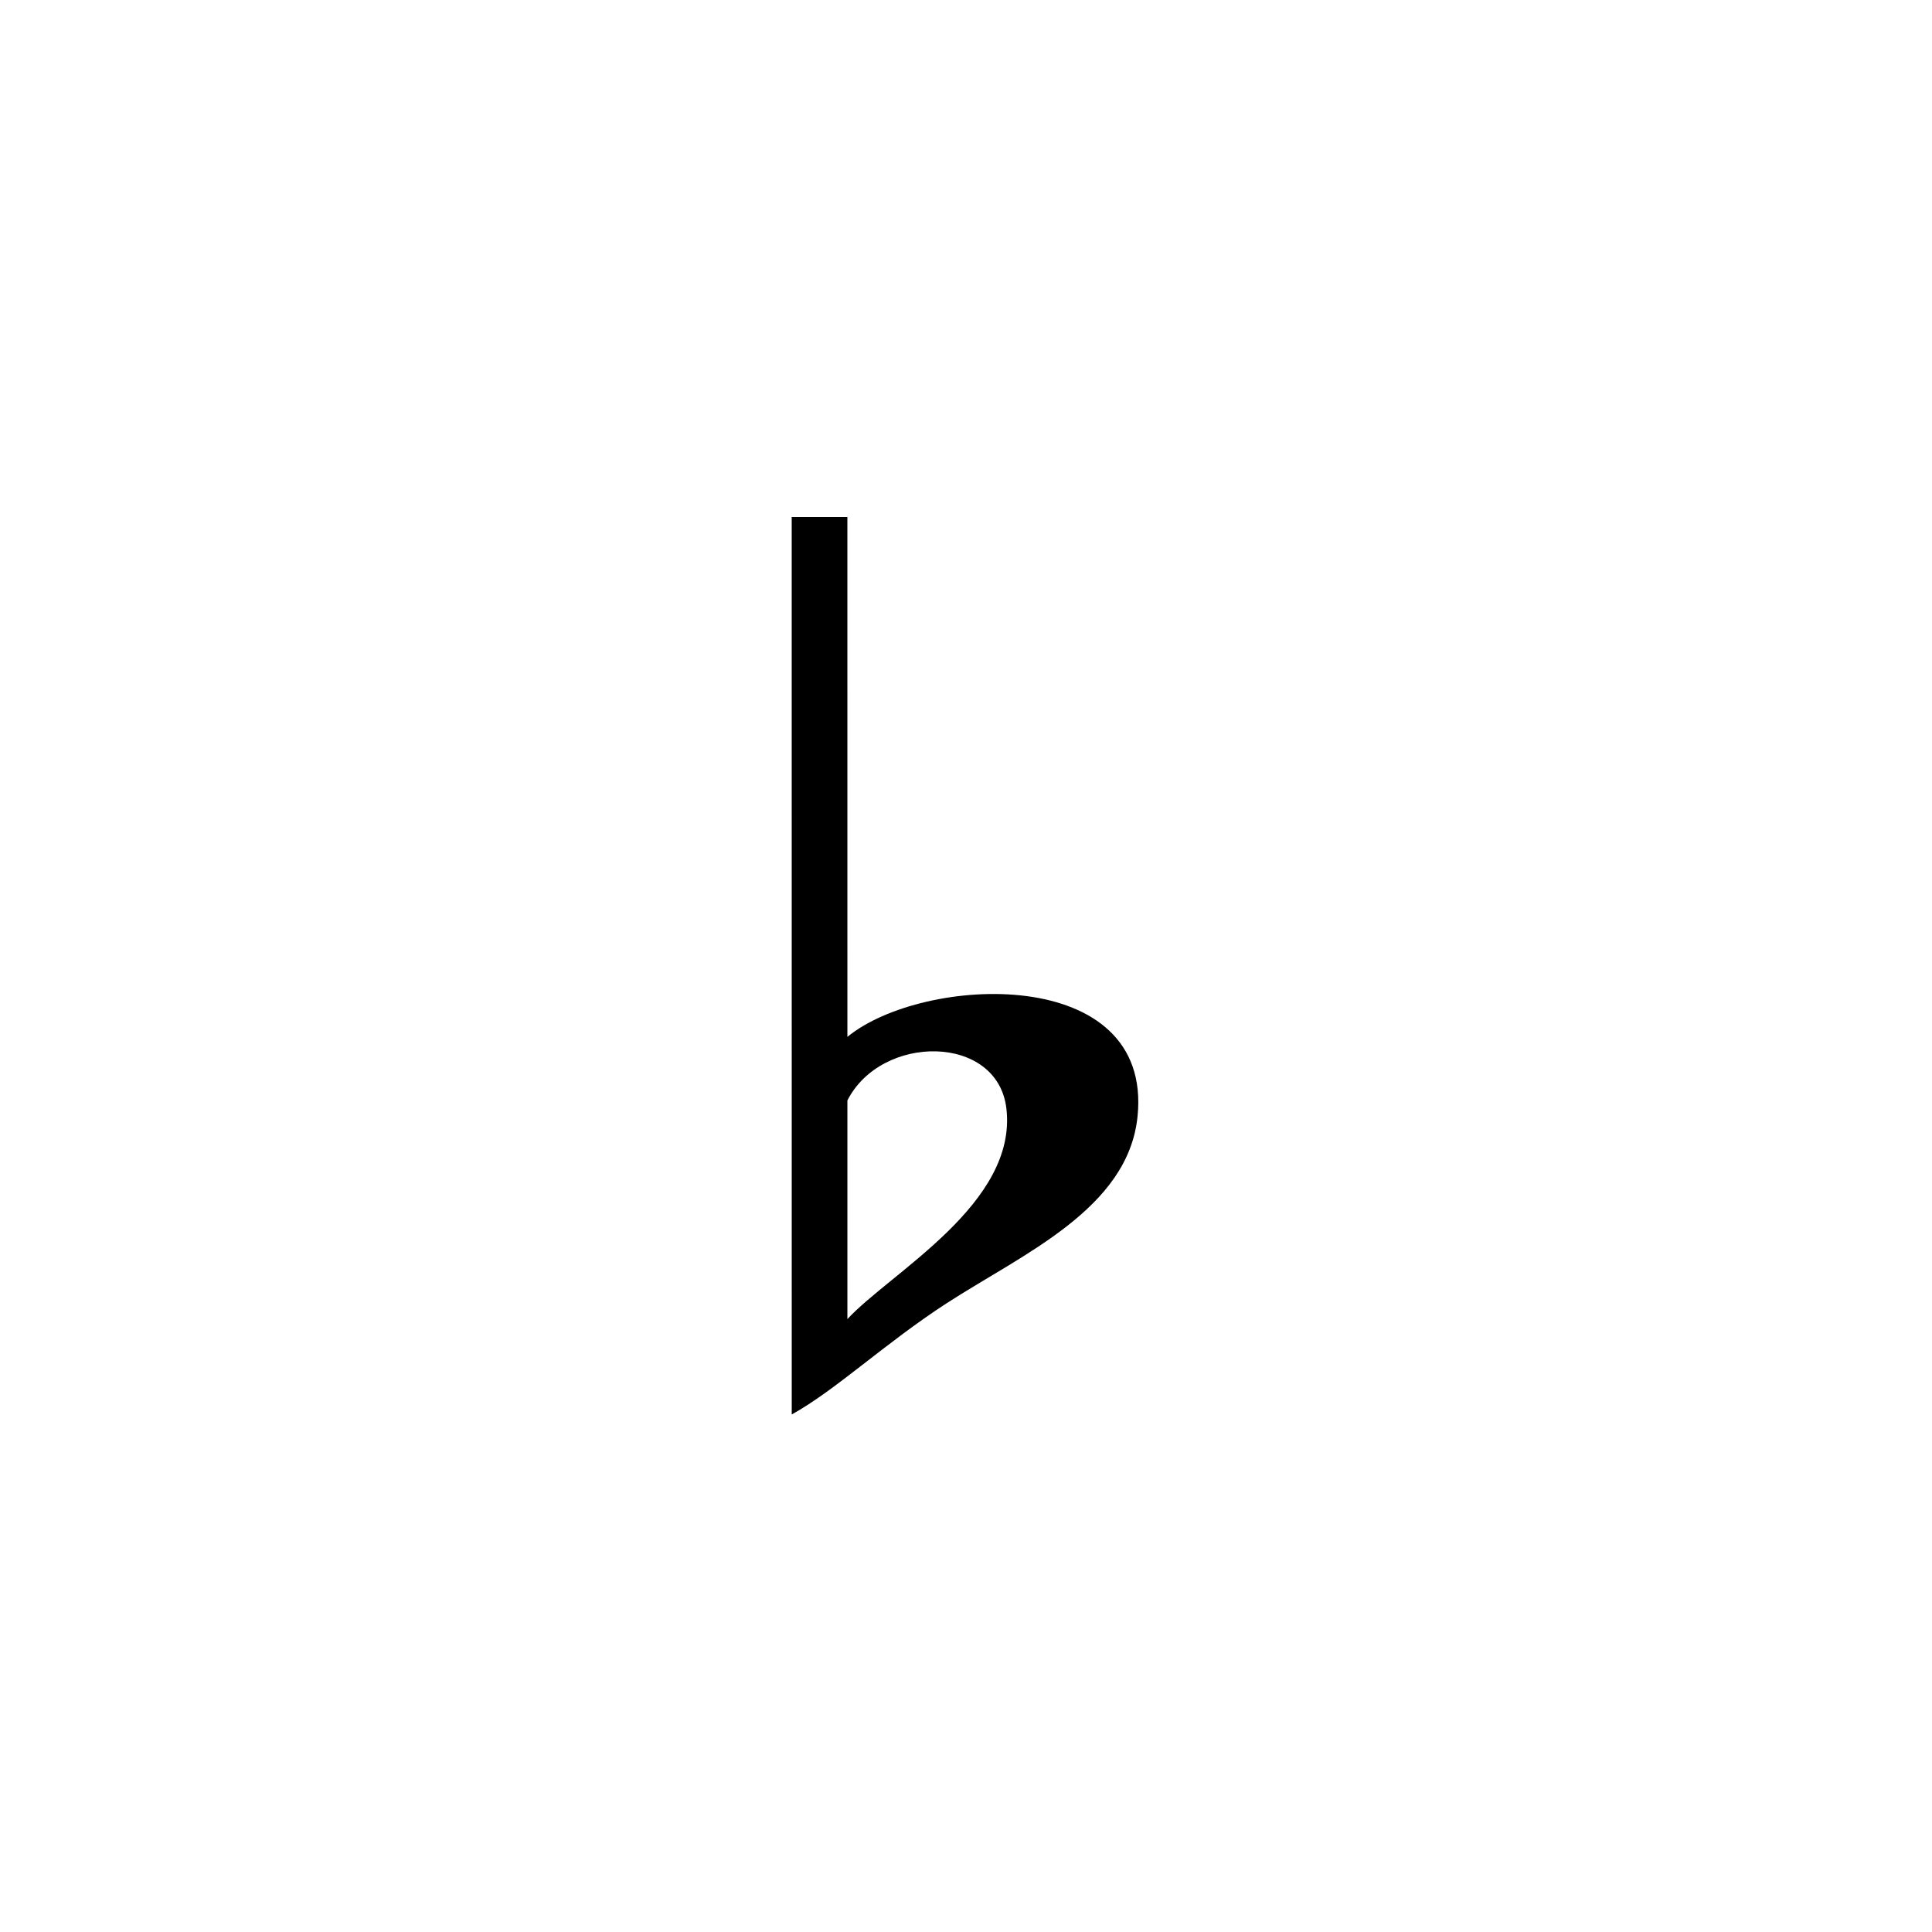 <svg xmlns="http://www.w3.org/2000/svg" width="500" height="500" viewBox="0 0 500 500"><g transform="translate(204.892,133.803)translate(44.857,116.151)rotate(0)translate(-44.857,-116.151) scale(2.352,2.352)" opacity="1"><defs class="defs"/><path transform="translate(-30.932,-0.624)" d="M37.06,57.826c0,-19.097 -0.002,-38.104 -0.002,-57.202h-6.126c0,32.51 0.005,66.241 0.005,98.75c4.819,-2.662 10.279,-7.855 17.057,-12.246c8.402,-5.439 19.966,-10.391 20.993,-20.555c1.701,-16.81 -23.621,-15.567 -31.927,-8.747zM37.06,88.879c0,-8.018 0,-16.035 0,-24.055c3.736,-7.363 16.521,-7.342 17.494,0.875c1.239,10.471 -12.712,18.02 -17.494,23.18z" fill="#000000" class="fill c1"/></g></svg>